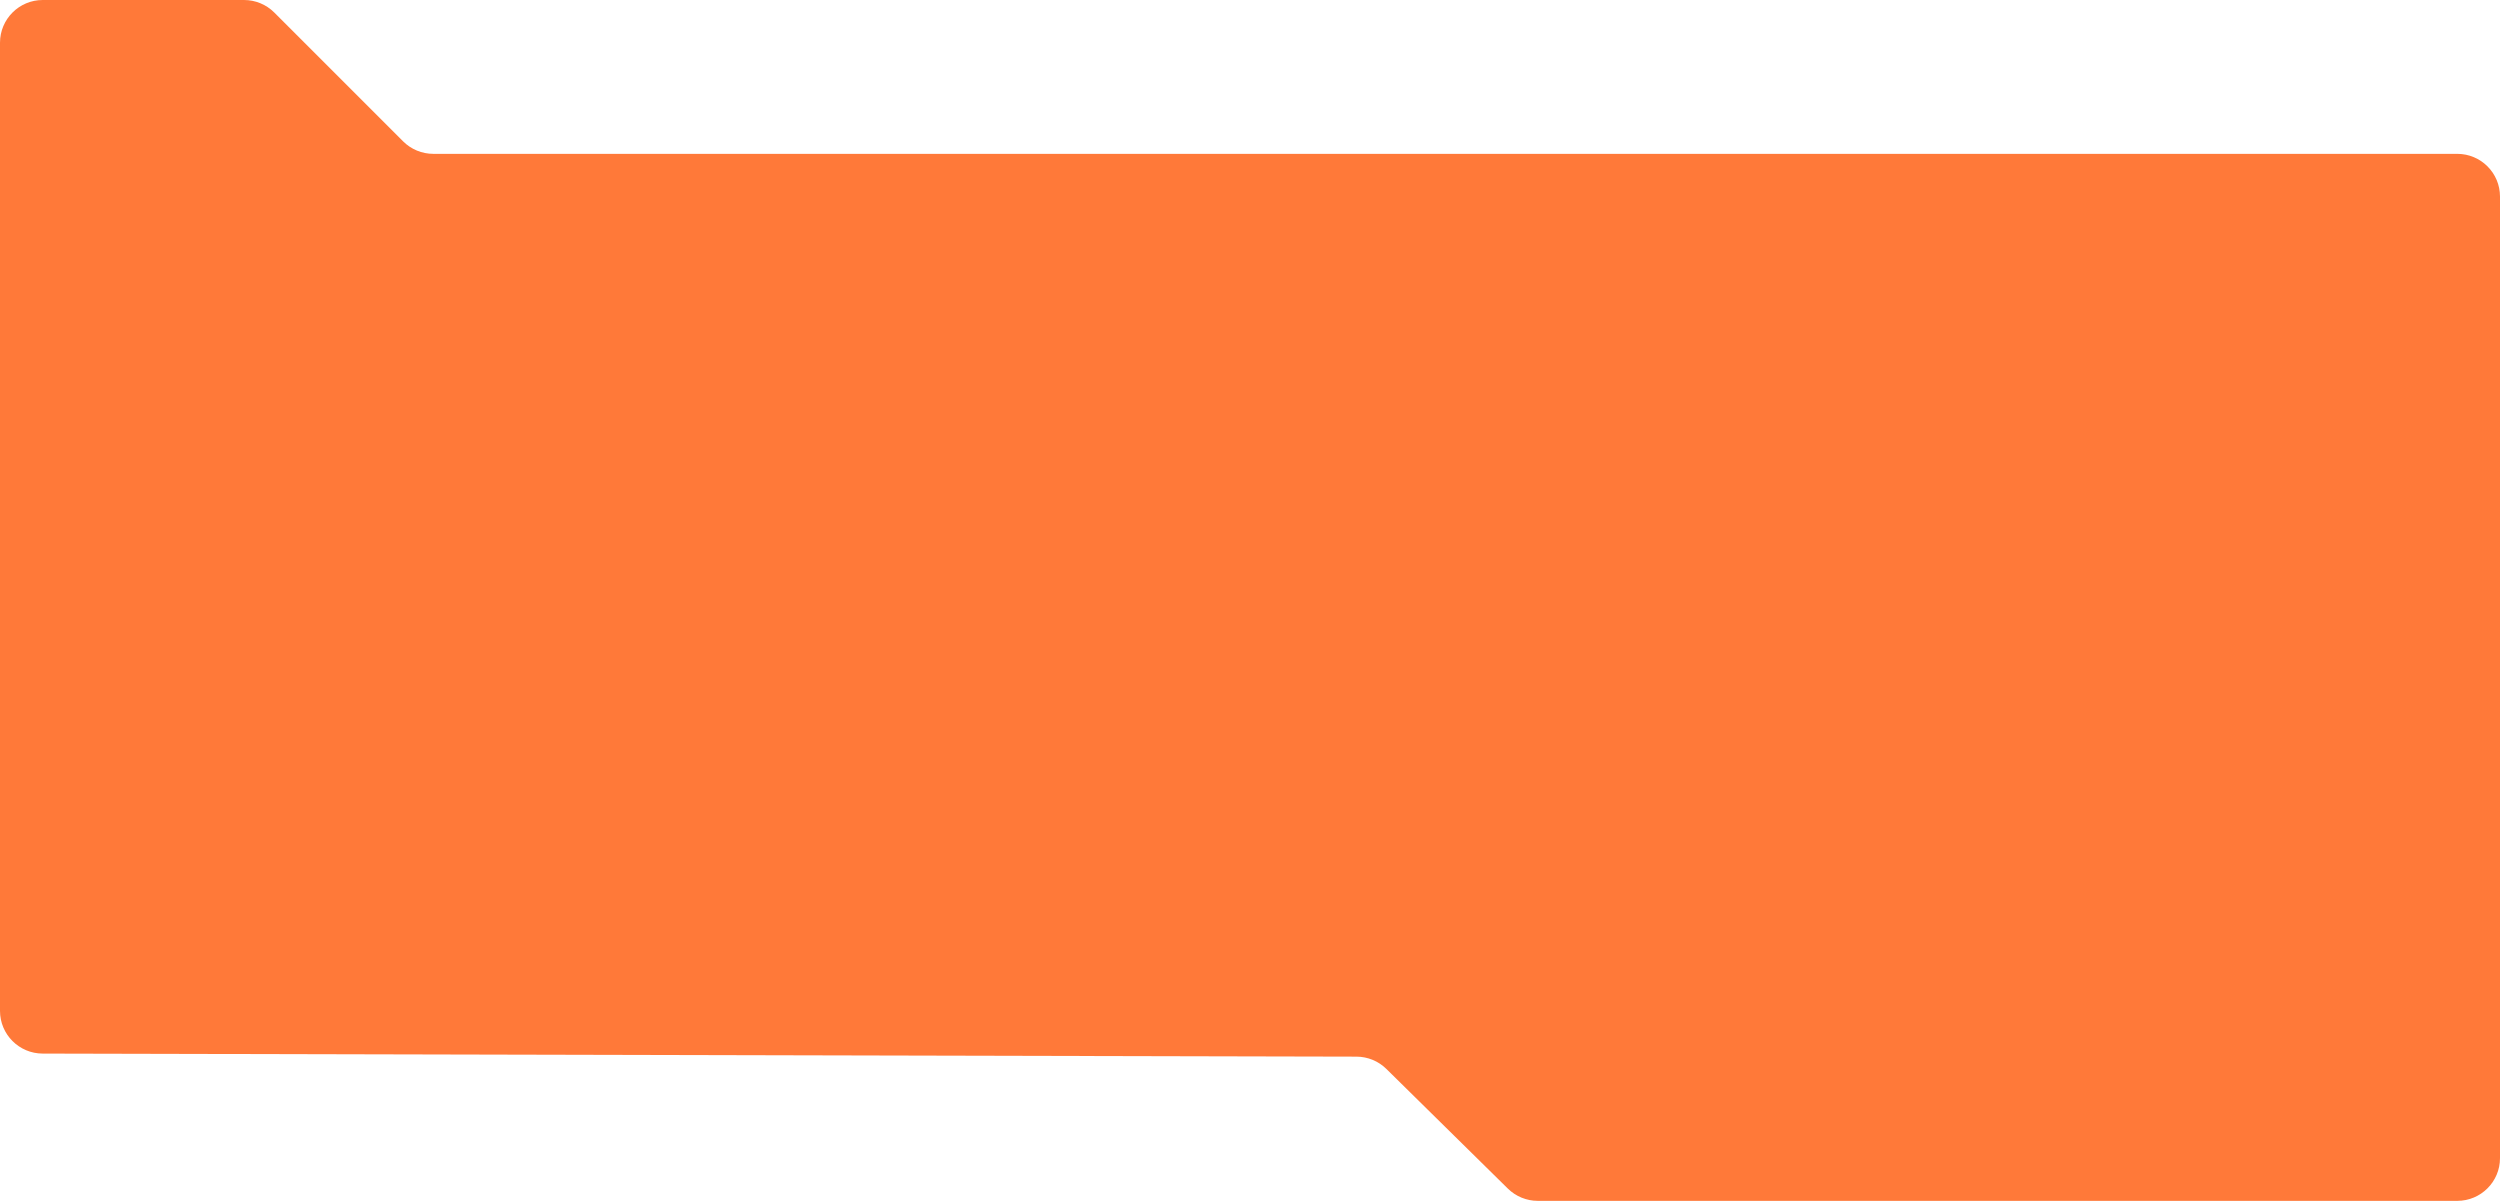 <?xml version="1.0" encoding="UTF-8"?> <svg xmlns="http://www.w3.org/2000/svg" width="1170" height="562" viewBox="0 0 1170 562" fill="none"> <path fill-rule="evenodd" clip-rule="evenodd" d="M114.216 0C119.52 0 124.607 2.107 128.358 5.858L188.642 66.142C192.393 69.893 197.48 72 202.784 72H1150C1161.05 72 1170 80.954 1170 92V542C1170 553.046 1161.05 562 1150 562H719.696C714.444 562 709.403 559.934 705.661 556.249L648.82 500.261C645.089 496.587 640.067 494.522 634.832 494.51L19.953 493.076C8.926 493.051 0 484.104 0 473.076V20C0 8.954 8.954 0 20 0H114.216Z" fill="#FF7939"></path> </svg> 